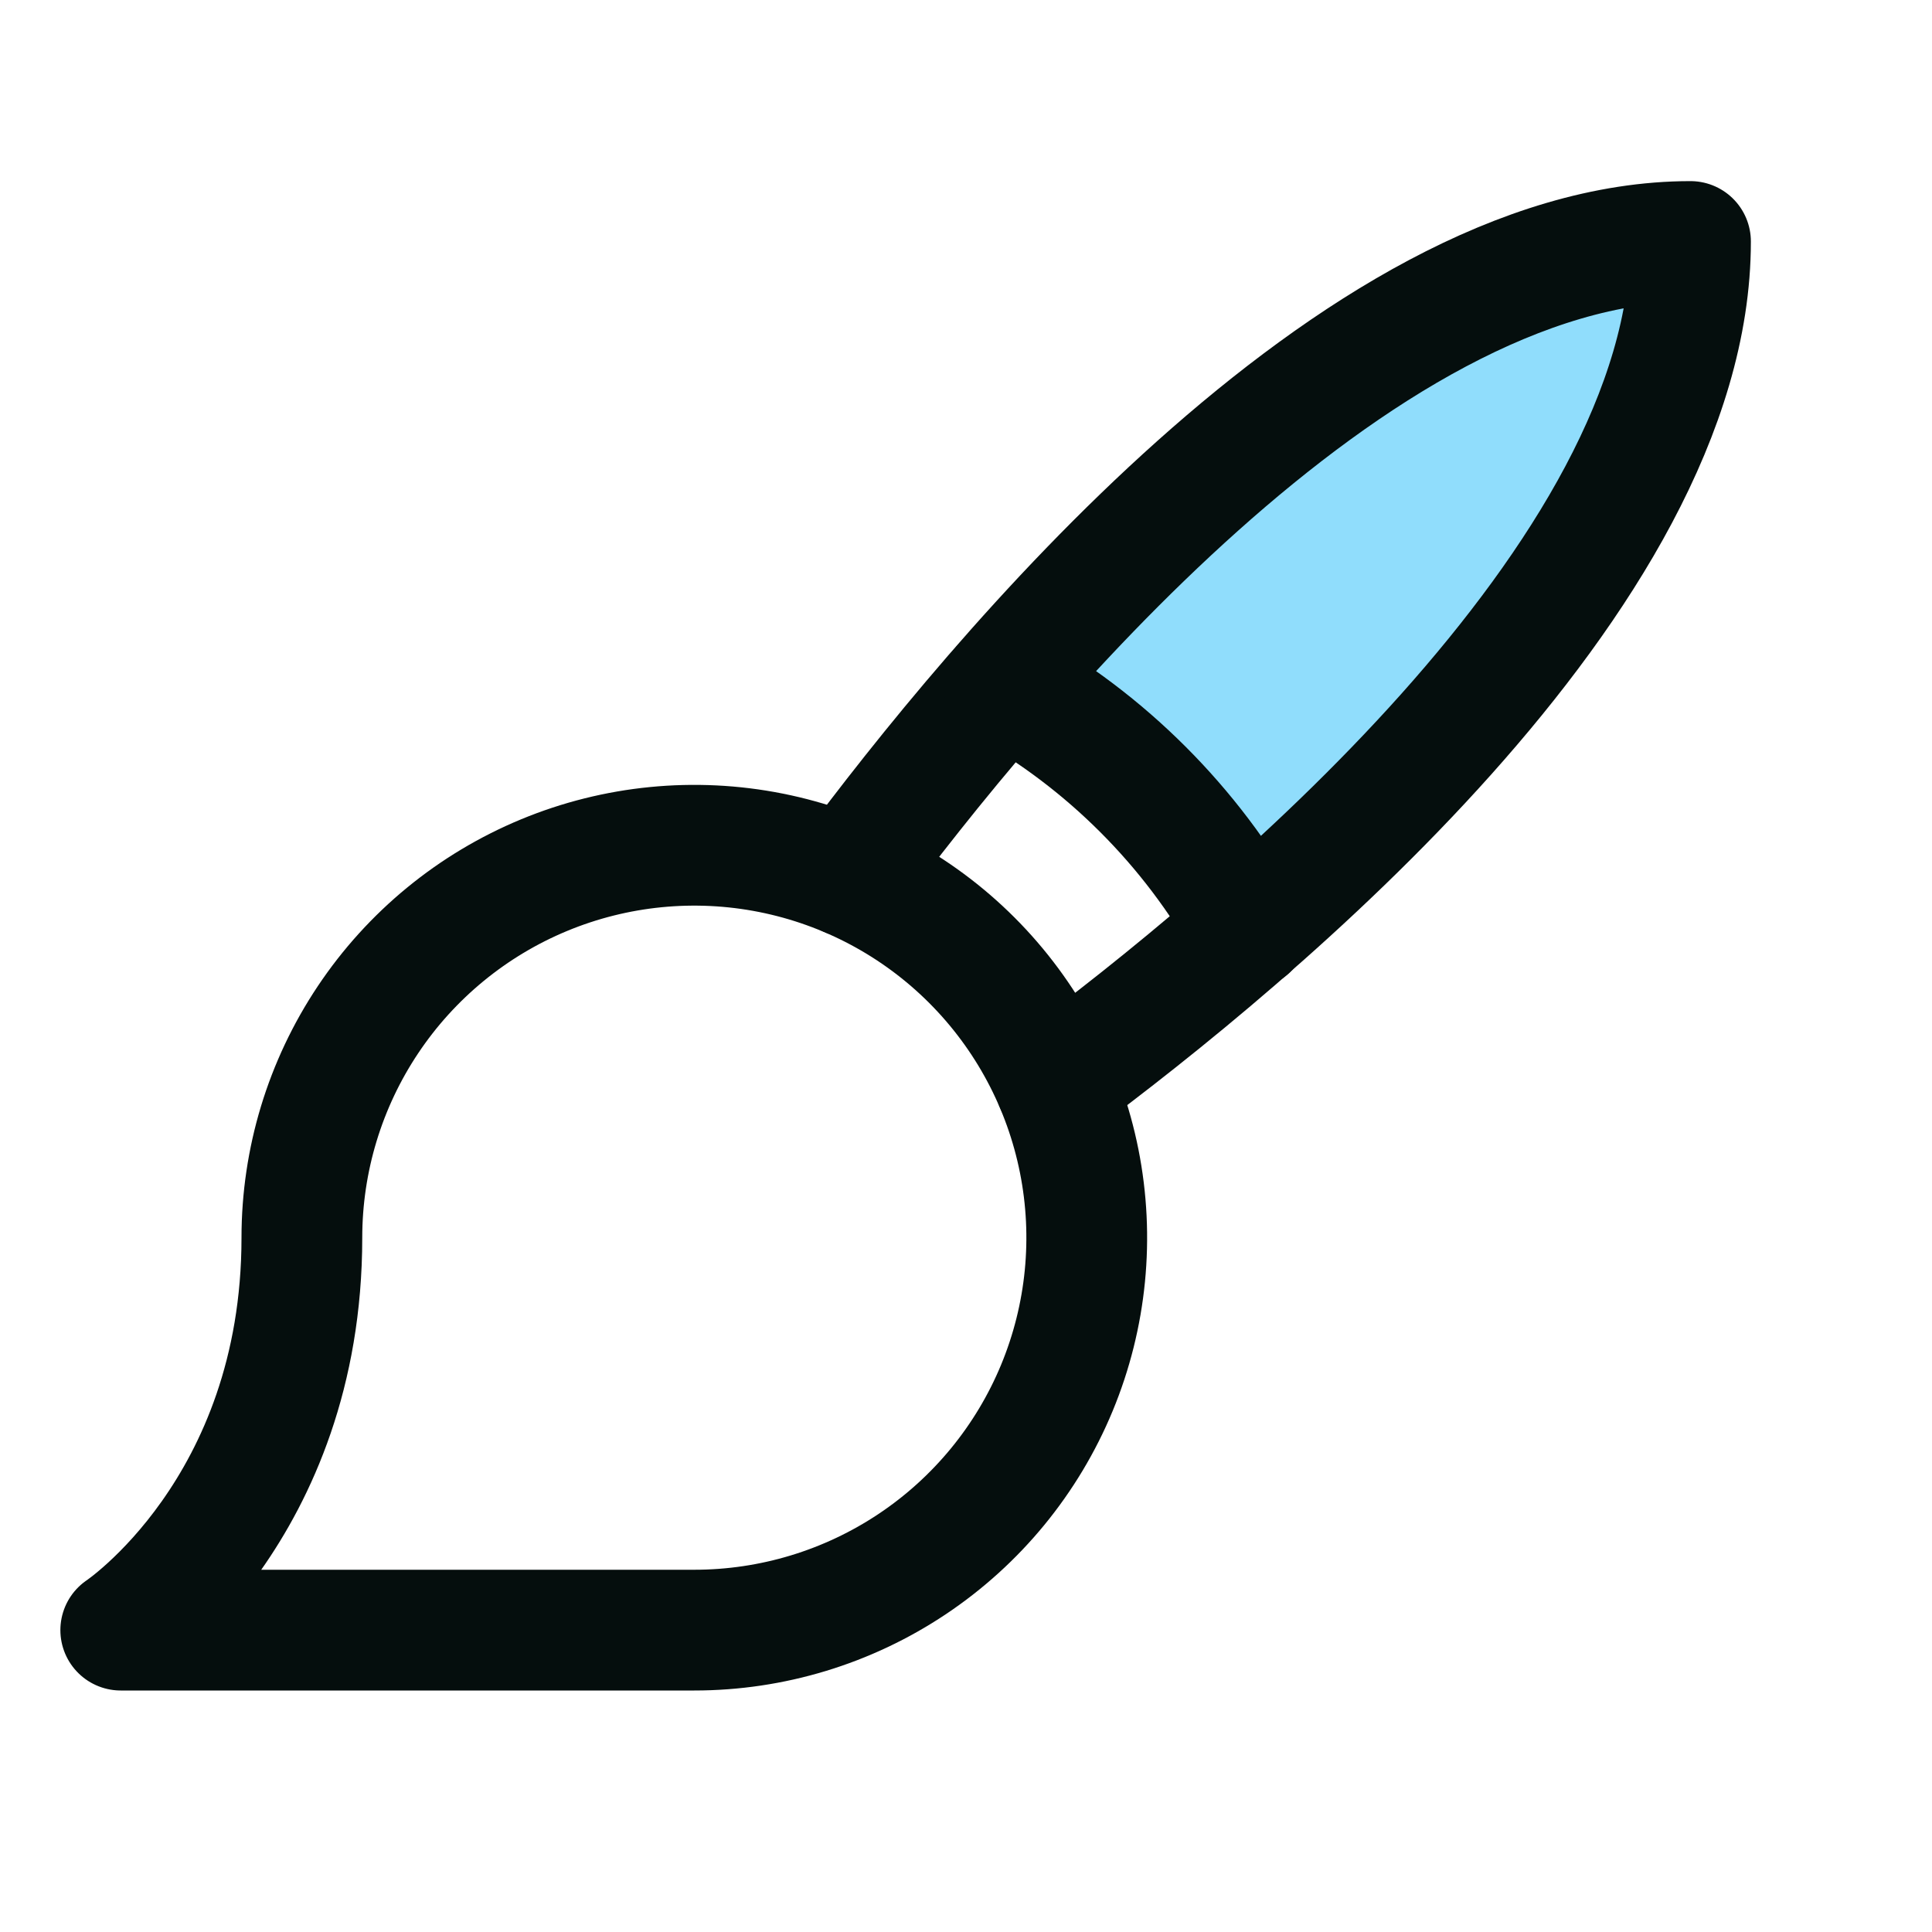 <svg width="256" height="256" viewBox="0 0 256 256" fill="none" xmlns="http://www.w3.org/2000/svg">
<g clip-path="url(#clip0_1223_12006)">
<path opacity="0.8" d="M165.36 123.05C192.36 99.43 224 64.81 224 32C191.19 32 156.57 63.64 133 90.64C146.568 98.254 157.767 109.47 165.36 123.05Z" fill="#75D4FB"/>
<path d="M16 216H92C102.285 216 112.338 212.95 120.89 207.236C129.441 201.523 136.106 193.401 140.042 183.9C143.977 174.398 145.007 163.942 143.001 153.855C140.994 143.768 136.042 134.503 128.77 127.23C121.497 119.958 112.232 115.006 102.145 112.999C92.058 110.993 81.602 112.023 72.1 115.958C62.599 119.894 54.477 126.559 48.764 135.11C43.05 143.662 40 153.715 40 164C40 200 16 216 16 216Z" stroke="#050E0D" stroke-width="16" stroke-linecap="round" stroke-linejoin="round"/>
<path d="M112.41 116.16C131.6 90.29 179.46 32 224 32C224 76.54 165.71 124.4 139.84 143.59" stroke="#050E0D" stroke-width="16" stroke-linecap="round" stroke-linejoin="round"/>
<path d="M133 90.64C146.586 98.247 157.804 109.464 165.41 123.05" stroke="#050E0D" stroke-width="16" stroke-linecap="round" stroke-linejoin="round"/>
</g>
<defs>
<clipPath id="clip0_1223_12006">
<rect width="256" height="256" fill="white"/>
</clipPath>
</defs>
</svg>

